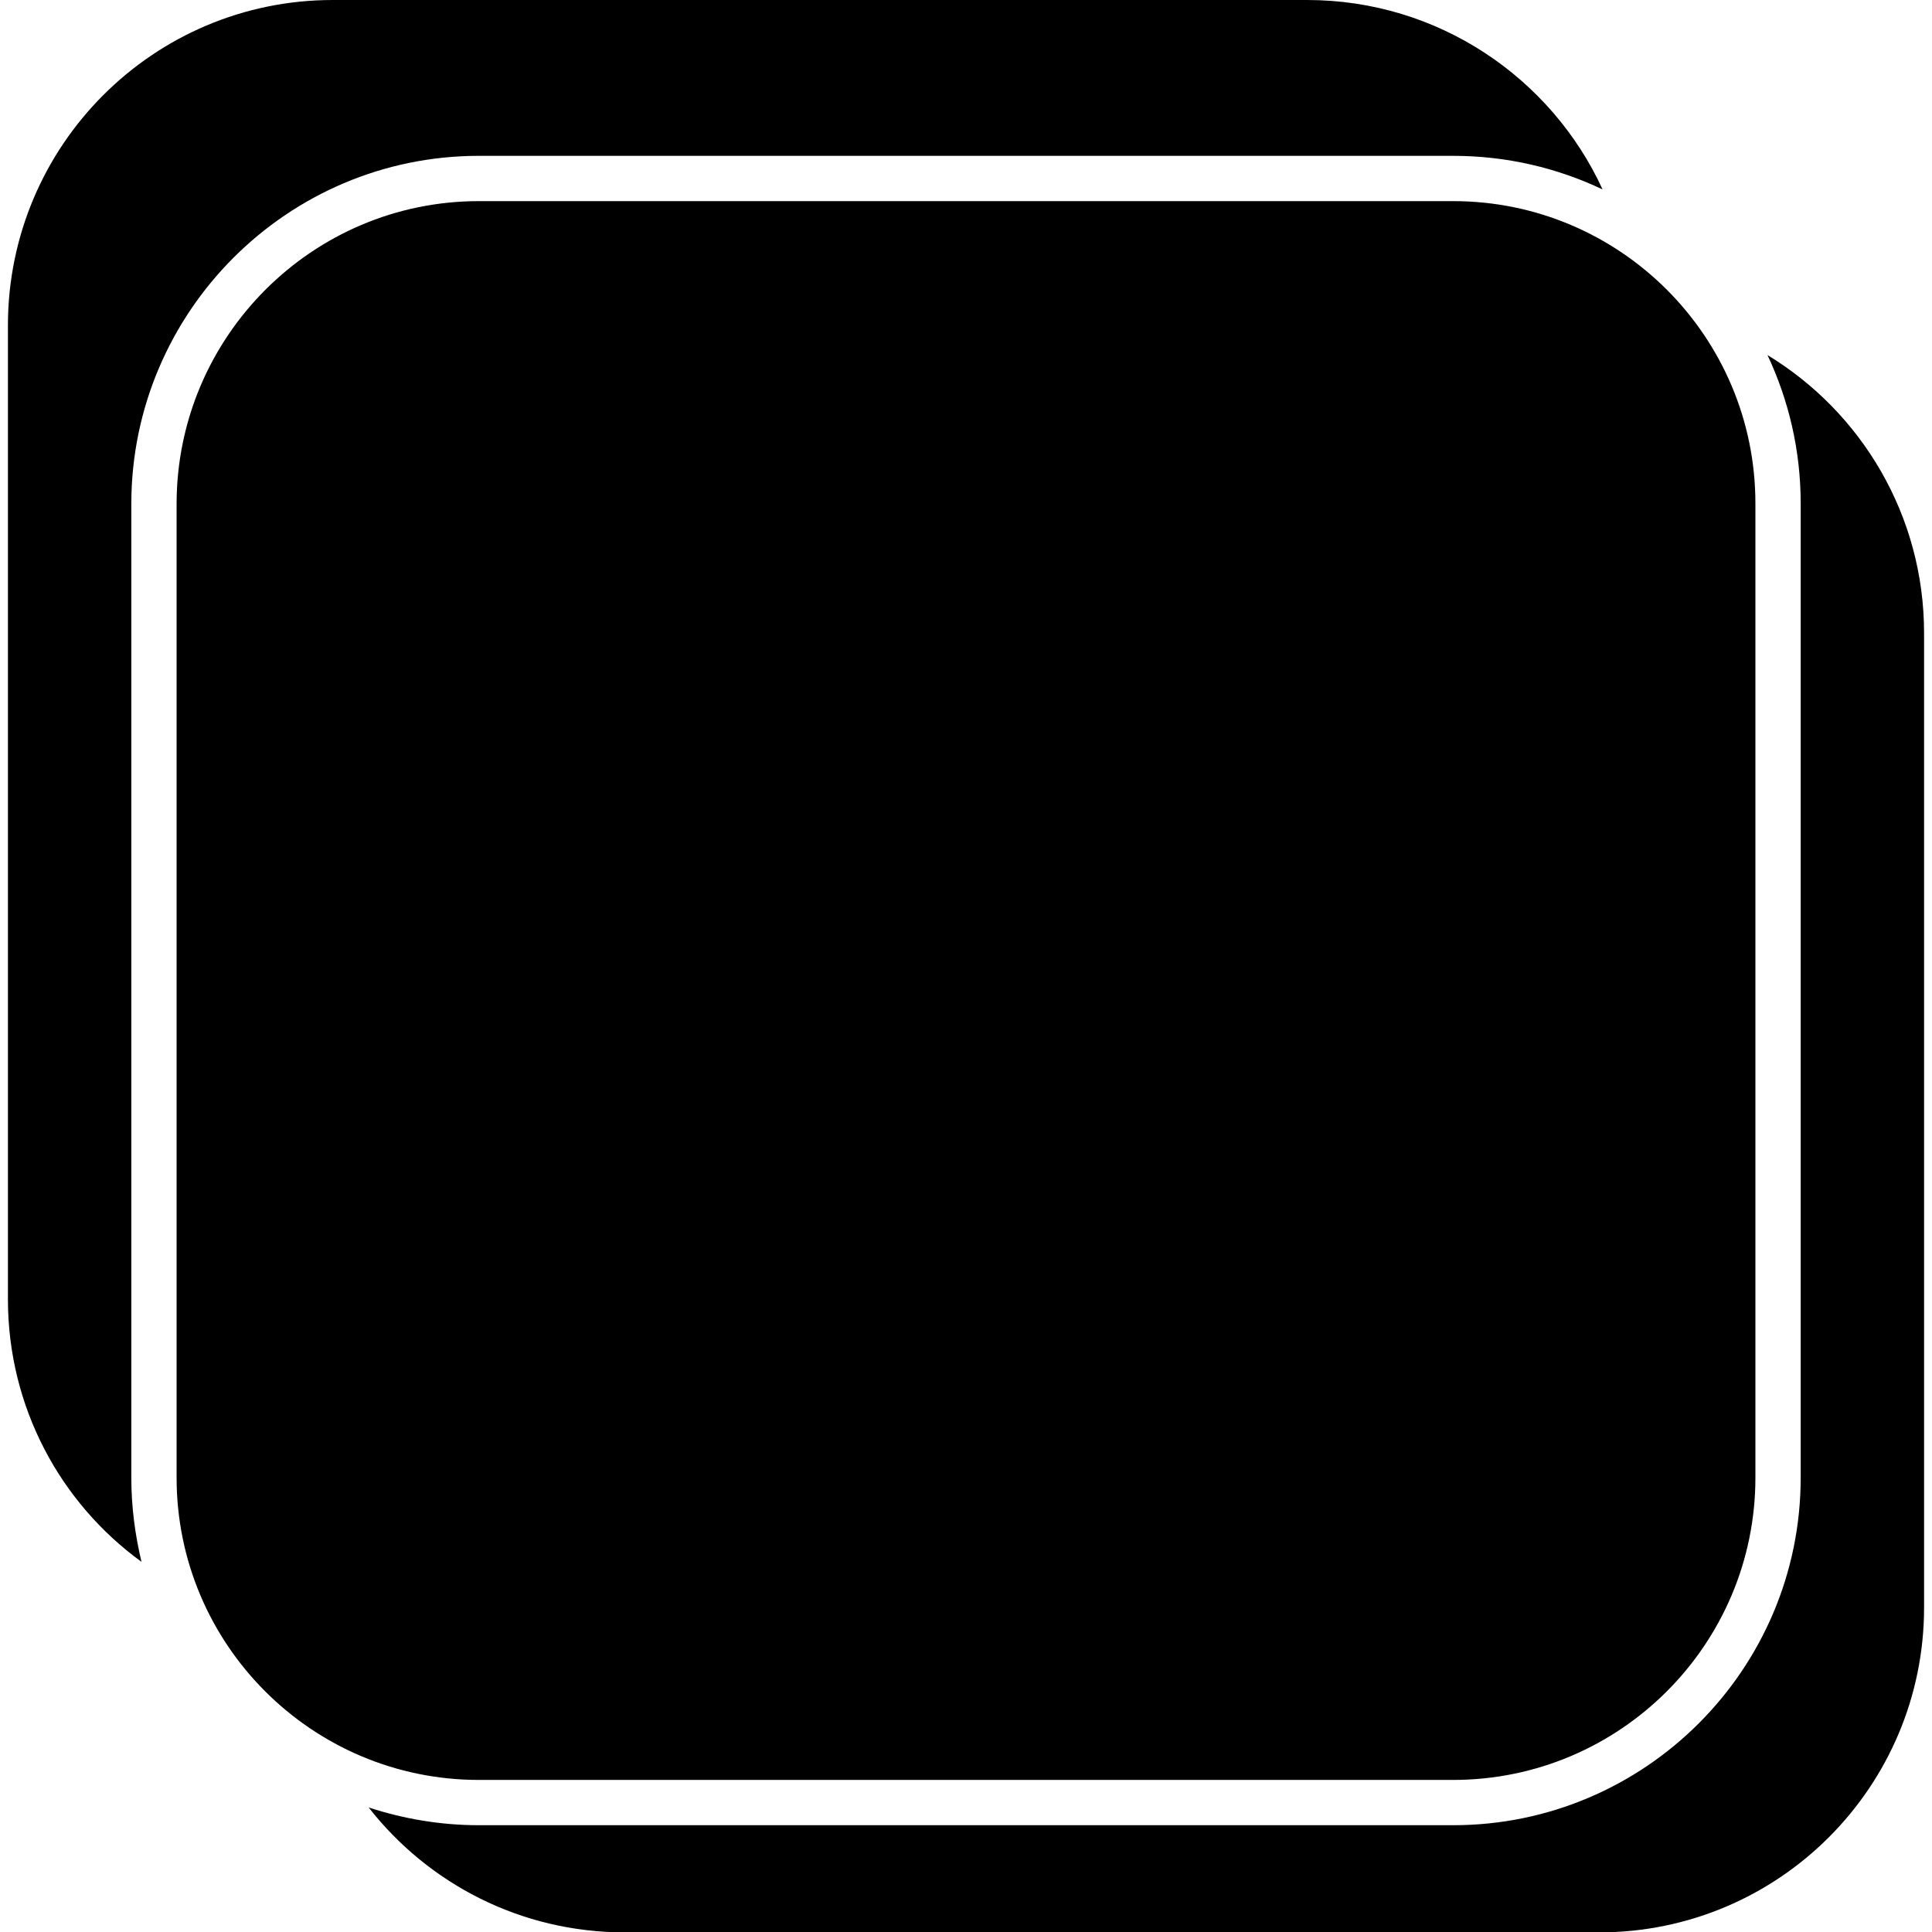 <?xml version="1.0" encoding="utf-8"?>
<!-- Generator: Adobe Illustrator 28.2.0, SVG Export Plug-In . SVG Version: 6.00 Build 0)  -->
<svg version="1.1" id="Layer_1" xmlns="http://www.w3.org/2000/svg" xmlns:xlink="http://www.w3.org/1999/xlink" x="0px" y="0px"
	 viewBox="0 0 512 512" style="enable-background:new 0 0 512 512;" xml:space="preserve">
<path d="M37.5,413.9c-21.5-15.6-35.4-41-35.4-69.6V86.1C2.2,38.5,40.7,0,88.2,0h258.2c34.7,0,64.7,20.6,78.3,50.2
	c-12-5.7-25.4-8.9-39.6-8.9H126.9c-50.7,0-92,41.3-92.1,92.1v258.2C34.8,399.3,35.8,406.8,37.5,413.9z M468.4,94.1
	c5.6,11.9,8.8,25.2,8.8,39.3v258.2c0,50.8-41.3,92.1-92.1,92.1H126.9c-10.2,0-20-1.7-29.2-4.7c15.8,20.2,40.3,33.1,67.9,33.1h258.2
	c47.6,0,86.1-38.6,86.1-86.1V167.8C509.9,136.6,493.3,109.2,468.4,94.1z M385.1,53.3H126.9c-44.1,0-80,35.9-80.1,80.1v258.2
	c0,44.2,35.9,80.1,80.1,80.1h258.2c44.2,0,80.1-35.9,80.1-80.1V133.4C465.2,89.2,429.3,53.3,385.1,53.3z"/>
</svg>

